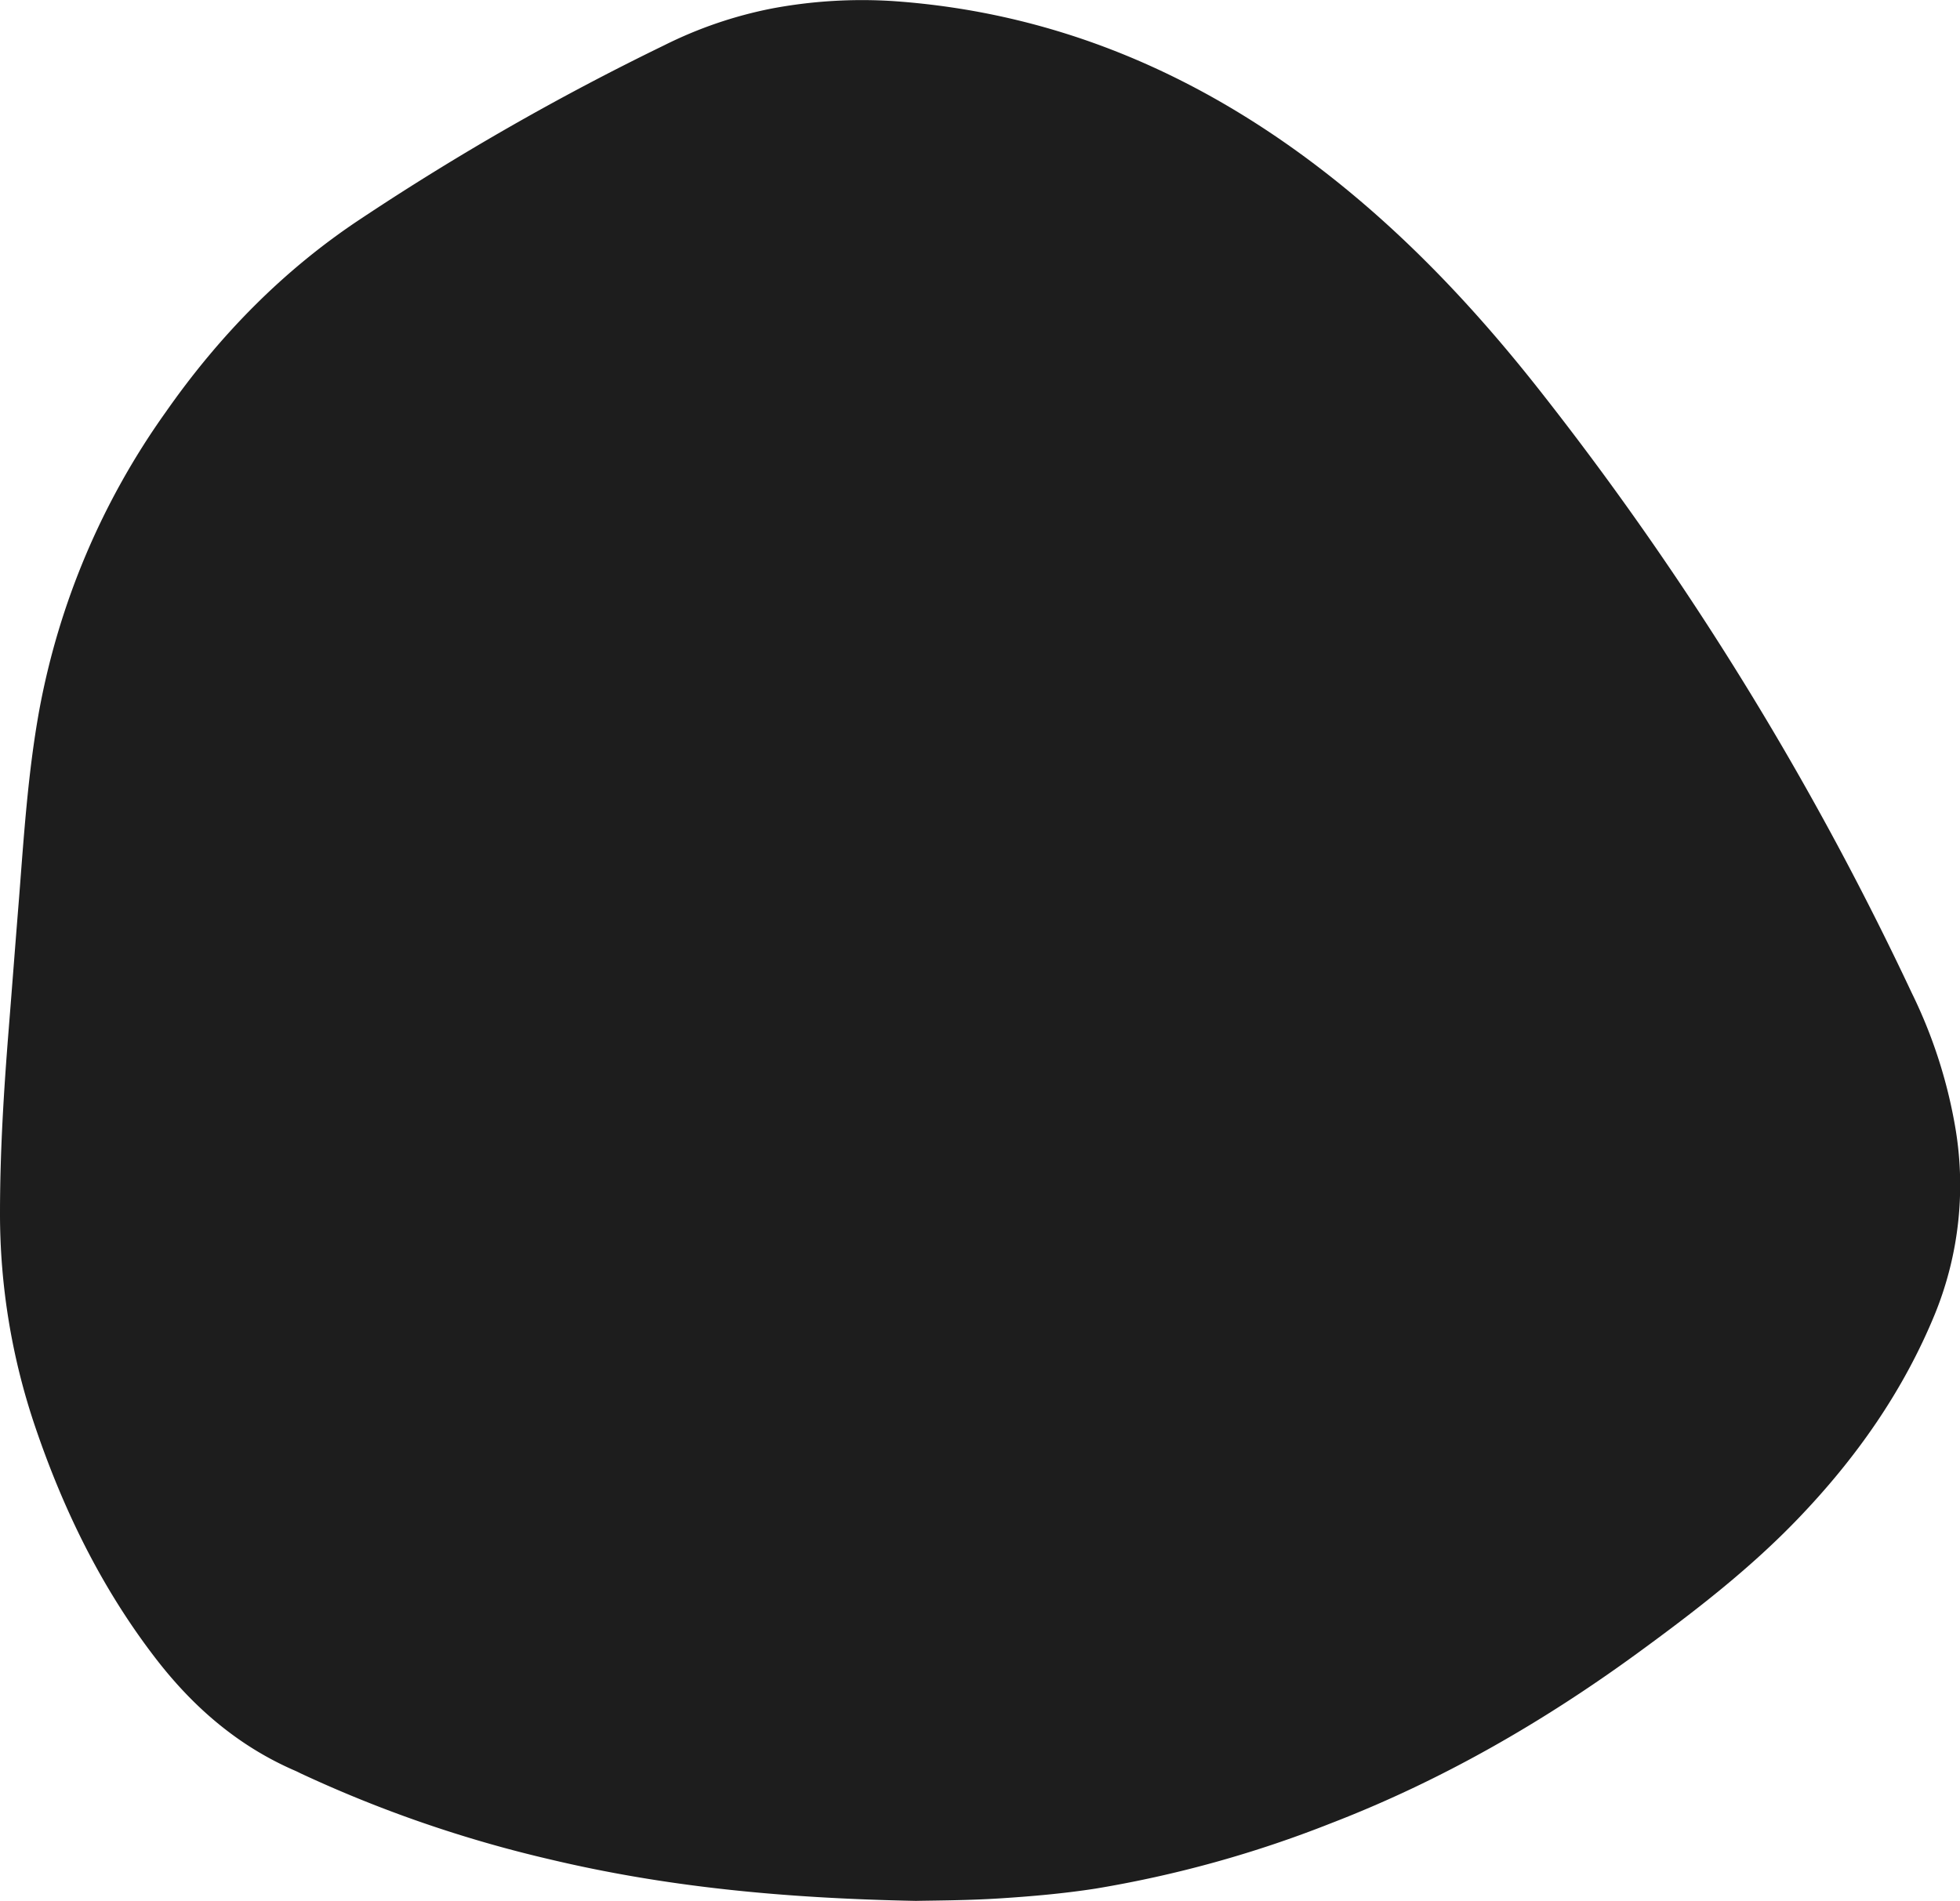 <svg id="Laag_1" data-name="Laag 1" xmlns="http://www.w3.org/2000/svg" viewBox="0 0 403.2 391.08"><path d="M188.43,391.08c-27.62-.54-51.76-2.93-75.51-8.59a260.59,260.59,0,0,1-51.11-17.66c-.36-.18-.71-.36-1.08-.52-11.83-5.11-21.17-13.25-28.94-23.42C20.78,326.51,13,310.53,7.2,293.42A136.3,136.3,0,0,1,0,249.61c0-12.65.78-25.25,1.79-37.85.72-9,1.4-18,2.13-27,1-12.91,1.84-25.84,4.15-38.61a153.51,153.51,0,0,1,26-61.33c11-15.75,24.23-29.31,40.34-39.93a533.45,533.45,0,0,1,62.2-35.56,86.76,86.76,0,0,1,22.17-7.58A100.32,100.32,0,0,1,183.83.23c32.57,2.29,61.37,14.36,87.18,34,17.55,13.35,32.54,29.28,46.12,46.59a641.4,641.4,0,0,1,76.14,123.45,101.43,101.43,0,0,1,9.05,28.21,70.35,70.35,0,0,1-4.2,37.66c-6.53,16-16.28,29.84-28.18,42.24-9.95,10.38-21.28,19.12-32.86,27.57-19.65,14.35-40.57,26.41-63.33,35.18a236.76,236.76,0,0,1-48.41,13.43c-6.46,1-13,1.58-19.55,2C198.93,391,192.05,391,188.43,391.08Z" fill="#1d1d1d"/></svg>